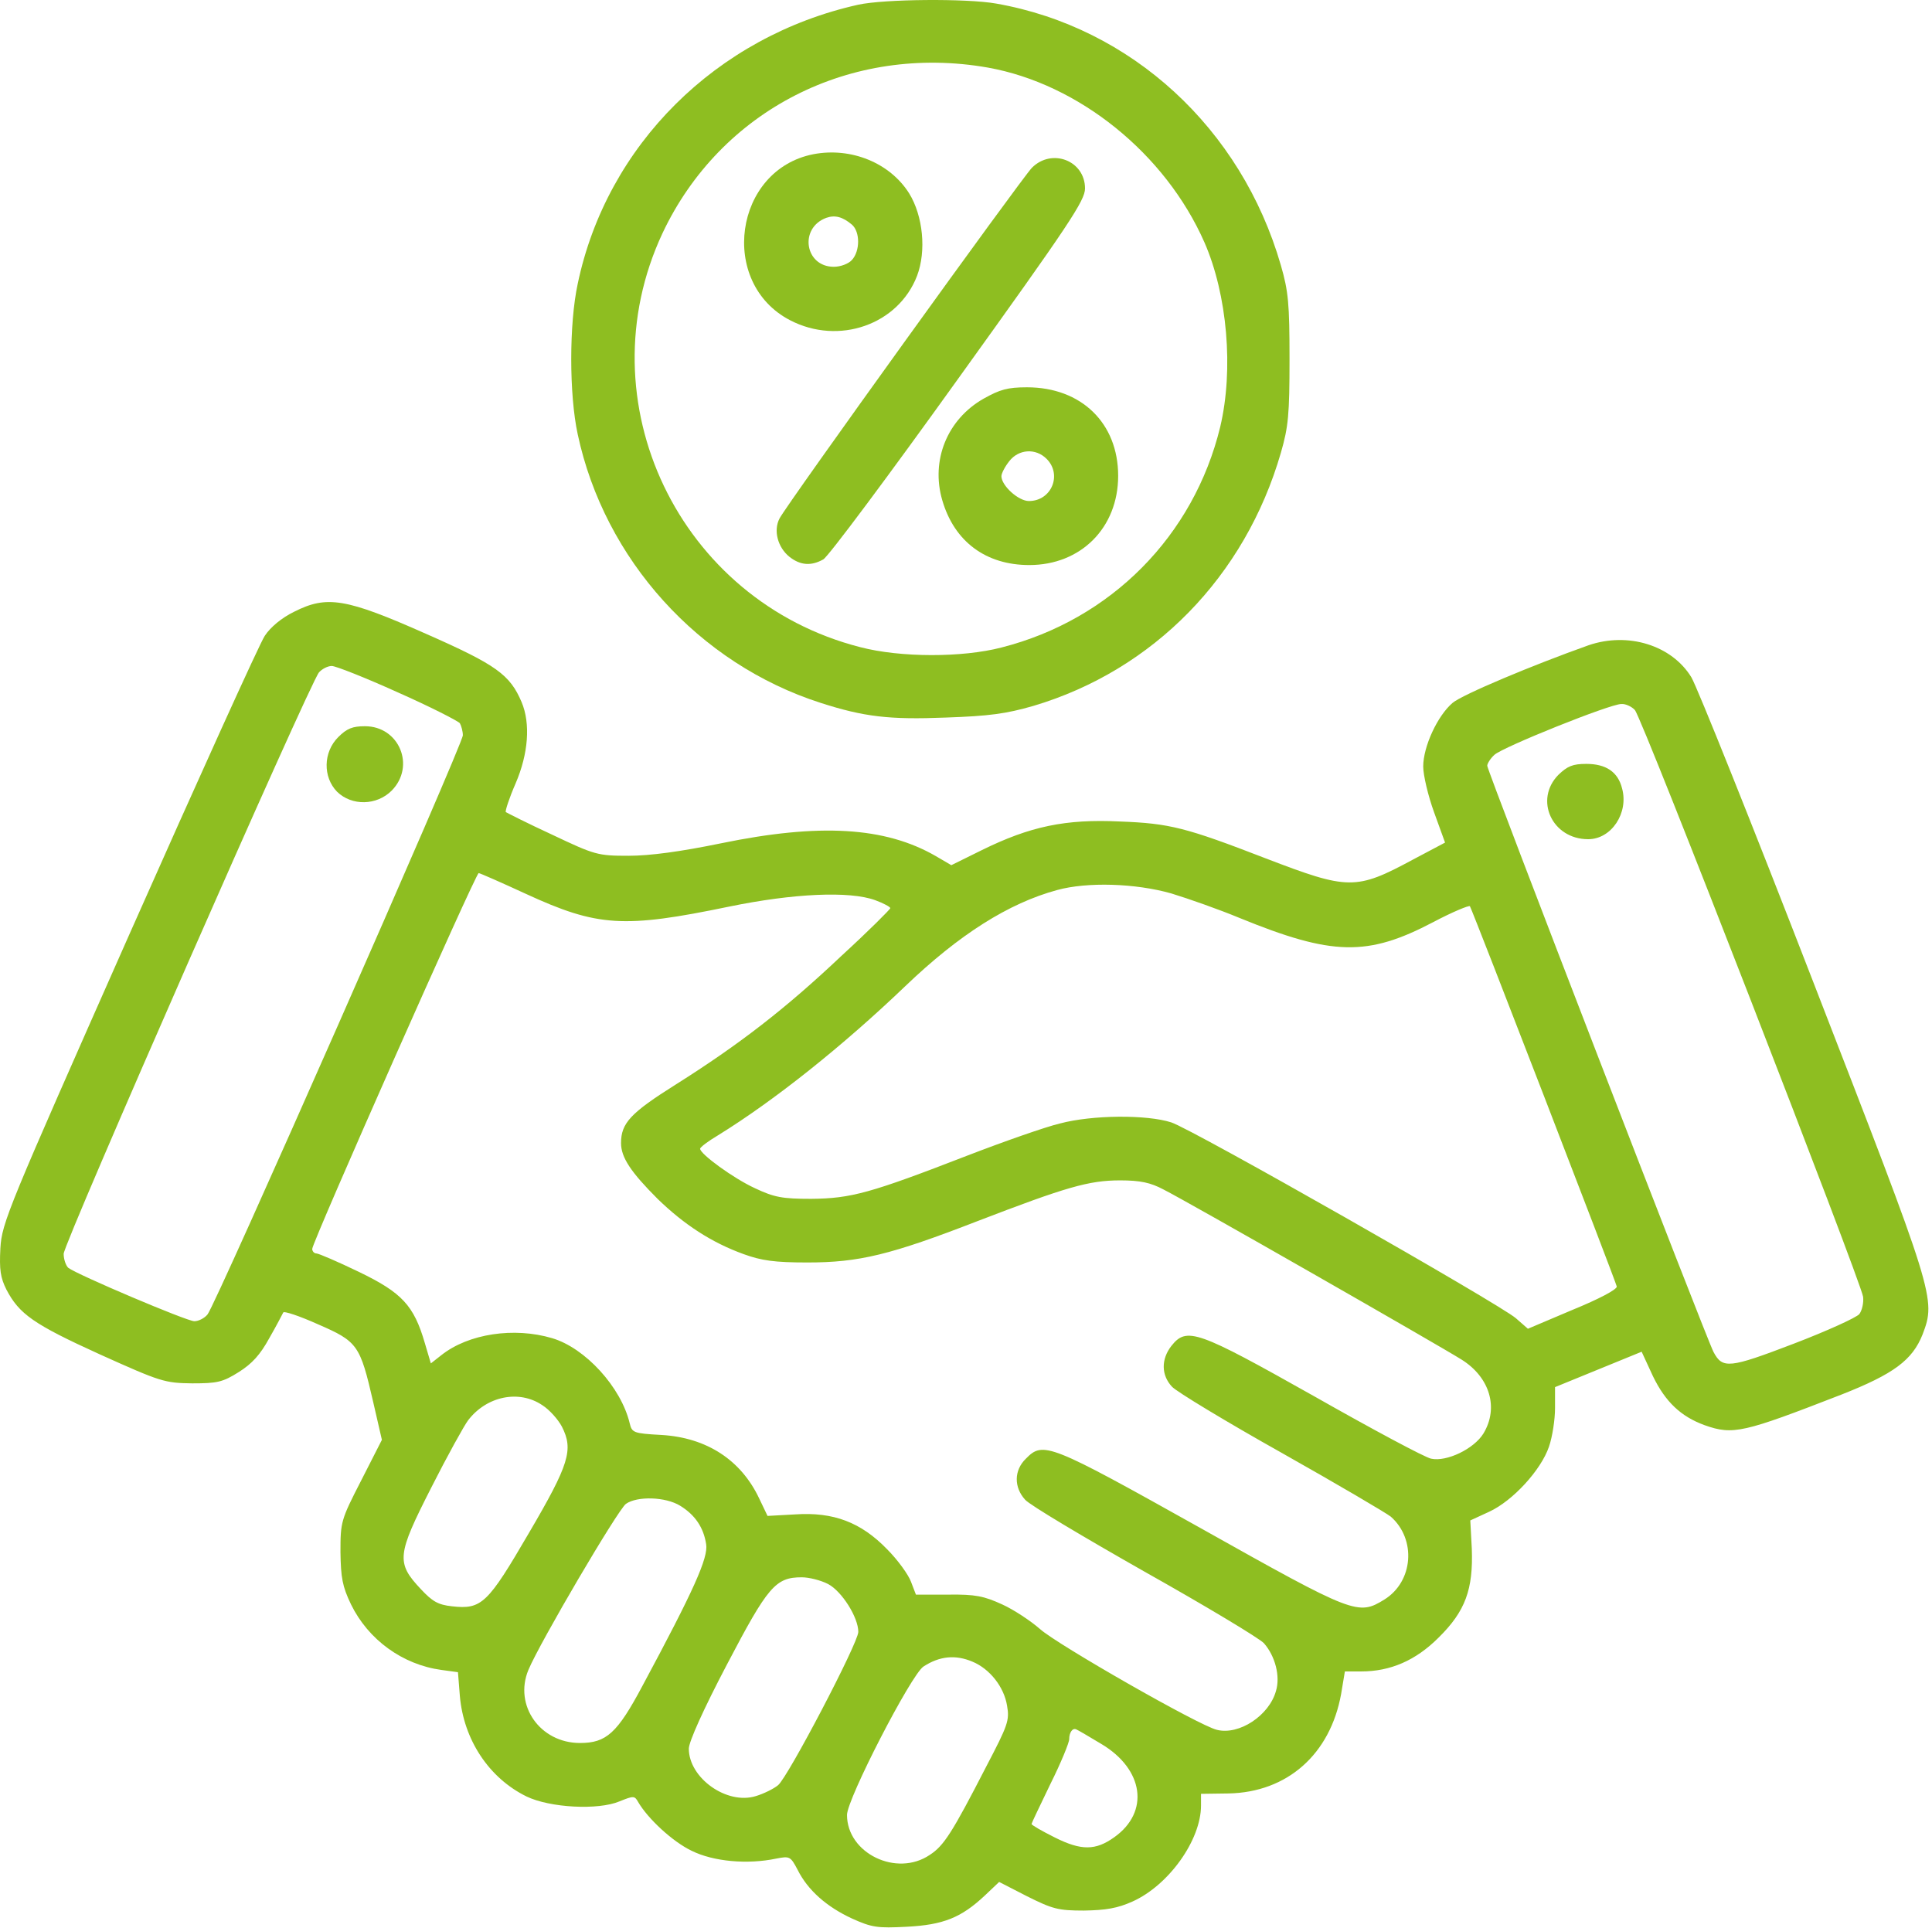 <?xml version="1.0" encoding="UTF-8"?> <svg xmlns="http://www.w3.org/2000/svg" width="513" height="512" viewBox="0 0 513 512" fill="none"><path d="M227.904 1.246C190.204 9.646 161.104 38.546 153.404 75.346C151.104 85.946 151.104 104.746 153.404 115.346C160.504 148.546 185.504 176.246 217.904 186.646C229.404 190.346 236.104 191.146 251.104 190.546C262.704 190.146 267.104 189.546 274.404 187.446C306.304 177.946 330.604 153.046 340.104 120.246C342.104 113.346 342.404 110.046 342.404 95.346C342.404 80.646 342.104 77.346 340.104 70.446C329.604 34.046 300.404 7.246 264.504 0.946C256.604 -0.454 234.804 -0.254 227.904 1.246ZM262.304 17.946C286.404 22.246 309.404 40.746 319.804 64.346C325.904 78.246 327.604 98.146 324.004 113.346C317.004 142.246 295.004 164.546 265.904 171.946C255.504 174.646 239.104 174.646 228.404 171.846C180.304 159.546 155.004 106.646 175.904 61.946C191.304 29.246 225.904 11.546 262.304 17.946Z" fill="#8EBE21"></path><path d="M216.004 40.945C194.904 45.045 190.704 75.145 209.804 85.045C222.704 91.745 238.504 86.245 243.504 73.245C246.004 66.645 245.104 57.345 241.404 51.345C236.304 43.245 226.004 39.045 216.004 40.945ZM226.204 59.645C228.404 61.545 228.404 66.645 226.204 69.045C225.304 70.045 223.204 70.845 221.404 70.845C213.704 70.845 212.104 60.545 219.404 57.845C221.704 57.045 223.704 57.545 226.204 59.645Z" fill="#8EBE21"></path><path d="M274.003 44.548C271.203 47.448 209.103 133.648 207.003 137.648C205.303 140.848 206.503 145.348 209.603 147.848C212.503 150.148 215.403 150.348 218.603 148.548C219.903 147.848 236.003 126.248 254.503 100.448C283.903 59.548 288.103 53.248 288.103 50.048C288.103 42.648 279.303 39.248 274.003 44.548Z" fill="#8EBE21"></path><path d="M261.203 105.847C251.503 111.347 247.103 122.247 250.203 132.847C253.403 143.847 261.803 150.047 273.303 150.047C287.003 150.047 296.903 140.147 296.903 126.347C296.903 112.347 287.103 102.847 272.703 102.847C267.503 102.847 265.503 103.447 261.203 105.847ZM277.903 121.847C282.103 126.047 279.203 133.047 273.203 133.047C270.403 133.047 265.903 128.947 265.903 126.447C265.903 125.747 266.803 123.947 268.003 122.447C270.503 119.247 275.003 118.947 277.903 121.847Z" fill="#8EBE21"></path><path d="M78.103 162.446C74.803 164.046 71.803 166.546 70.303 168.846C68.903 170.946 52.703 206.746 34.203 248.446C2.103 320.946 0.503 324.646 0.103 331.446C-0.197 337.146 0.103 339.246 1.703 342.446C5.103 348.946 8.903 351.646 26.503 359.646C42.703 366.946 43.703 367.246 51.003 367.346C57.703 367.346 59.103 367.046 63.403 364.346C66.903 362.146 69.103 359.746 71.503 355.346C73.403 352.046 75.003 348.946 75.203 348.546C75.303 348.046 79.503 349.446 84.403 351.646C95.003 356.246 95.603 357.146 99.103 372.346L101.403 382.346L95.903 393.146C90.503 403.646 90.403 404.146 90.403 412.146C90.503 418.946 90.903 421.246 93.203 426.046C97.803 435.446 106.903 442.046 117.203 443.446L121.603 444.046L122.103 450.346C123.103 461.946 129.803 472.146 139.803 477.046C146.003 480.046 158.803 480.746 164.503 478.346C168.203 476.846 168.503 476.846 169.403 478.446C172.003 482.946 178.603 489.046 183.603 491.446C189.403 494.346 198.503 495.146 206.103 493.546C209.703 492.846 209.903 492.946 211.803 496.546C214.503 501.946 219.503 506.346 226.203 509.446C231.503 511.846 233.003 512.046 240.703 511.646C250.503 511.146 255.203 509.246 261.503 503.346L265.303 499.746L272.703 503.546C279.503 506.946 281.003 507.346 287.803 507.346C293.603 507.246 296.703 506.746 300.703 504.946C310.303 500.646 318.903 488.646 318.903 479.446V476.346L326.203 476.246C341.803 475.946 353.203 465.846 356.103 449.846L357.103 443.846H361.403C369.203 443.846 375.903 440.946 382.003 434.846C389.103 427.846 391.203 422.046 390.803 411.246L390.403 403.746L395.403 401.446C401.703 398.546 409.203 390.346 411.303 384.146C412.203 381.546 412.903 376.946 412.903 373.946V368.346L424.403 363.646L435.903 358.946L438.903 365.446C442.203 372.246 446.303 376.146 452.603 378.446C460.203 381.146 462.903 380.446 488.903 370.346C502.903 364.846 507.803 361.146 510.503 354.346C514.103 344.846 513.803 344.146 481.503 260.846C465.203 218.746 450.603 182.346 449.103 179.846C443.903 171.346 432.303 167.746 421.803 171.346C406.903 176.646 388.303 184.446 385.703 186.646C381.703 190.046 377.903 198.246 377.903 203.546C377.903 205.846 379.203 211.346 380.803 215.746L383.703 223.746L375.203 228.246C360.003 236.446 358.003 236.346 336.103 227.946C314.903 219.746 310.603 218.646 297.403 218.146C282.903 217.446 273.503 219.446 260.703 225.746L252.603 229.746L248.503 227.346C235.003 219.546 217.603 218.546 191.403 223.946C180.703 226.146 172.603 227.246 166.903 227.246C158.703 227.246 158.003 227.046 146.603 221.646C140.103 218.646 134.603 215.846 134.303 215.646C134.103 215.346 135.203 211.946 136.903 208.046C140.303 200.146 140.903 192.146 138.503 186.446C135.403 179.146 131.803 176.546 113.203 168.346C91.803 158.846 86.803 158.046 78.103 162.446ZM105.603 183.846C114.203 187.646 121.603 191.446 122.103 192.046C122.503 192.746 122.903 194.246 122.903 195.246C122.903 197.646 57.203 346.646 55.103 349.046C54.303 350.046 52.703 350.846 51.603 350.846C49.603 350.846 20.403 338.446 18.103 336.646C17.503 336.046 16.903 334.446 16.903 332.946C16.903 330.146 82.203 181.446 84.703 178.546C85.503 177.646 87.003 176.846 88.103 176.846C89.103 176.846 97.003 179.946 105.603 183.846ZM434.103 188.546C436.103 190.746 494.103 340.246 494.703 344.346C494.903 345.946 494.403 348.046 493.703 348.946C493.003 349.846 485.103 353.446 476.203 356.846C459.203 363.346 457.403 363.546 455.003 359.046C453.203 355.746 394.903 204.646 394.903 203.346C394.903 202.746 395.803 201.346 396.803 200.446C399.103 198.346 427.503 186.946 430.503 186.946C431.603 186.846 433.303 187.646 434.103 188.546ZM139.603 237.346C158.703 246.146 165.603 246.546 193.603 240.746C210.603 237.246 225.603 236.546 232.403 239.046C234.603 239.846 236.403 240.846 236.403 241.146C236.403 241.446 230.603 247.246 223.403 253.846C208.603 267.846 196.303 277.346 179.503 287.946C167.403 295.546 164.903 298.246 164.903 303.546C164.903 307.346 167.503 311.246 174.603 318.346C181.603 325.146 188.903 329.946 197.503 333.046C202.203 334.746 205.603 335.246 214.403 335.246C228.103 335.246 236.403 333.246 259.603 324.246C283.003 315.246 289.103 313.446 297.403 313.446C302.803 313.446 305.503 314.046 308.903 315.846C315.303 319.046 382.403 357.446 388.103 361.046C395.603 365.746 398.003 373.846 393.903 380.646C391.403 384.746 384.103 388.246 380.003 387.346C378.403 387.046 364.403 379.546 348.903 370.746C317.803 353.246 315.103 352.246 311.003 357.446C308.303 360.946 308.303 365.146 311.203 368.246C312.403 369.546 325.603 377.546 340.403 385.846C355.303 394.246 368.203 401.846 369.303 402.746C376.103 408.746 375.303 419.946 367.603 424.746C360.603 429.046 359.703 428.746 318.903 405.846C278.503 383.246 277.003 382.646 272.403 387.346C269.203 390.446 269.203 394.946 272.203 398.246C273.403 399.646 287.703 408.146 303.903 417.346C320.103 426.446 334.403 435.046 335.603 436.346C338.603 439.746 340.003 445.146 338.803 449.046C337.003 455.546 329.003 460.846 323.103 459.346C318.403 458.246 280.603 436.646 276.103 432.546C273.703 430.446 269.203 427.446 266.103 426.046C261.303 423.846 259.003 423.346 251.803 423.446H243.203L241.903 420.046C241.203 418.146 238.403 414.246 235.503 411.346C228.603 404.246 221.303 401.446 211.103 402.146L203.803 402.546L201.603 397.946C196.803 387.746 187.703 381.746 175.603 381.046C168.203 380.646 167.803 380.446 167.203 377.946C164.903 368.346 155.403 357.946 146.603 355.346C136.503 352.346 124.403 354.146 117.203 359.846L114.403 362.046L112.803 356.646C109.903 346.646 106.703 343.246 95.303 337.746C89.703 335.046 84.603 332.846 84.003 332.846C83.403 332.846 82.903 332.246 82.903 331.646C82.903 329.846 126.303 231.846 127.103 231.846C127.403 231.846 133.103 234.346 139.603 237.346ZM311.003 237.246C315.603 238.646 323.803 241.546 329.103 243.746C353.803 253.846 363.103 254.046 380.603 244.846C385.703 242.146 390.103 240.346 390.303 240.646C391.203 242.246 429.103 340.446 429.303 341.646C429.303 342.446 424.603 344.946 417.503 347.846L405.703 352.846L402.503 350.046C398.103 346.246 316.603 299.846 311.003 298.046C304.503 295.946 290.003 296.046 281.403 298.346C277.603 299.246 266.503 303.146 256.903 306.846C231.103 316.846 226.003 318.246 215.403 318.346C207.703 318.346 205.603 317.946 200.503 315.546C194.803 312.946 185.903 306.446 185.903 305.046C185.903 304.646 188.003 303.046 190.703 301.446C205.603 292.246 223.803 277.746 240.403 261.846C254.703 248.146 267.803 239.846 280.703 236.346C288.703 234.146 301.503 234.546 311.003 237.246ZM144.003 373.146C145.903 374.346 148.203 376.946 149.203 378.846C152.303 384.946 151.203 388.746 140.403 407.146C129.503 425.846 127.903 427.446 120.003 426.546C116.303 426.146 114.803 425.246 111.803 422.046C105.103 414.946 105.403 412.946 114.503 395.046C118.803 386.546 123.303 378.446 124.303 377.146C129.203 370.746 137.803 368.946 144.003 373.146ZM180.603 399.846C184.503 402.246 186.803 405.546 187.503 410.046C188.103 413.646 184.203 422.346 170.603 447.646C163.903 460.246 161.003 462.846 154.003 462.846C143.403 462.846 136.403 452.846 140.303 443.446C143.403 436.046 164.103 400.846 166.203 399.346C169.203 397.246 176.703 397.446 180.603 399.846ZM219.903 420.646C223.503 422.546 227.903 429.446 227.903 433.346C227.903 436.246 209.203 471.946 206.603 474.046C205.403 475.046 202.703 476.346 200.703 476.946C193.003 479.346 182.903 472.146 182.903 464.346C182.903 462.546 186.803 453.846 193.003 442.046C203.903 421.246 205.903 418.846 212.903 418.846C214.803 418.846 218.003 419.646 219.903 420.646ZM258.203 441.246C262.803 443.146 266.603 447.946 267.403 452.946C268.103 456.846 267.603 458.146 261.903 469.046C252.803 486.746 250.603 490.146 246.903 492.546C238.103 498.546 224.903 492.146 224.903 481.946C224.903 477.746 241.903 444.746 245.203 442.546C249.503 439.746 253.703 439.346 258.203 441.246ZM292.503 463.146C303.703 469.846 305.303 481.146 295.903 487.846C290.903 491.446 287.103 491.446 280.103 487.946C276.703 486.246 273.903 484.646 273.903 484.346C273.903 484.146 276.203 479.346 278.903 473.746C281.703 468.146 283.903 462.746 283.903 461.846C283.903 460.046 284.803 458.746 285.803 459.246C286.103 459.346 289.203 461.146 292.503 463.146Z" fill="#8EBE21"></path><path d="M89.803 195.747C85.803 199.747 85.704 206.347 89.504 210.247C93.403 214.047 100.003 213.947 104.003 209.947C110.403 203.447 106.003 192.847 96.903 192.847C93.603 192.847 92.103 193.447 89.803 195.747Z" fill="#8EBE21"></path><path d="M413.803 205.748C407.303 212.348 412.103 222.848 421.703 222.848C427.903 222.848 432.503 215.848 430.703 209.348C429.603 204.948 426.403 202.848 421.203 202.848C417.603 202.848 416.203 203.448 413.803 205.748Z" fill="#8EBE21"></path></svg> 